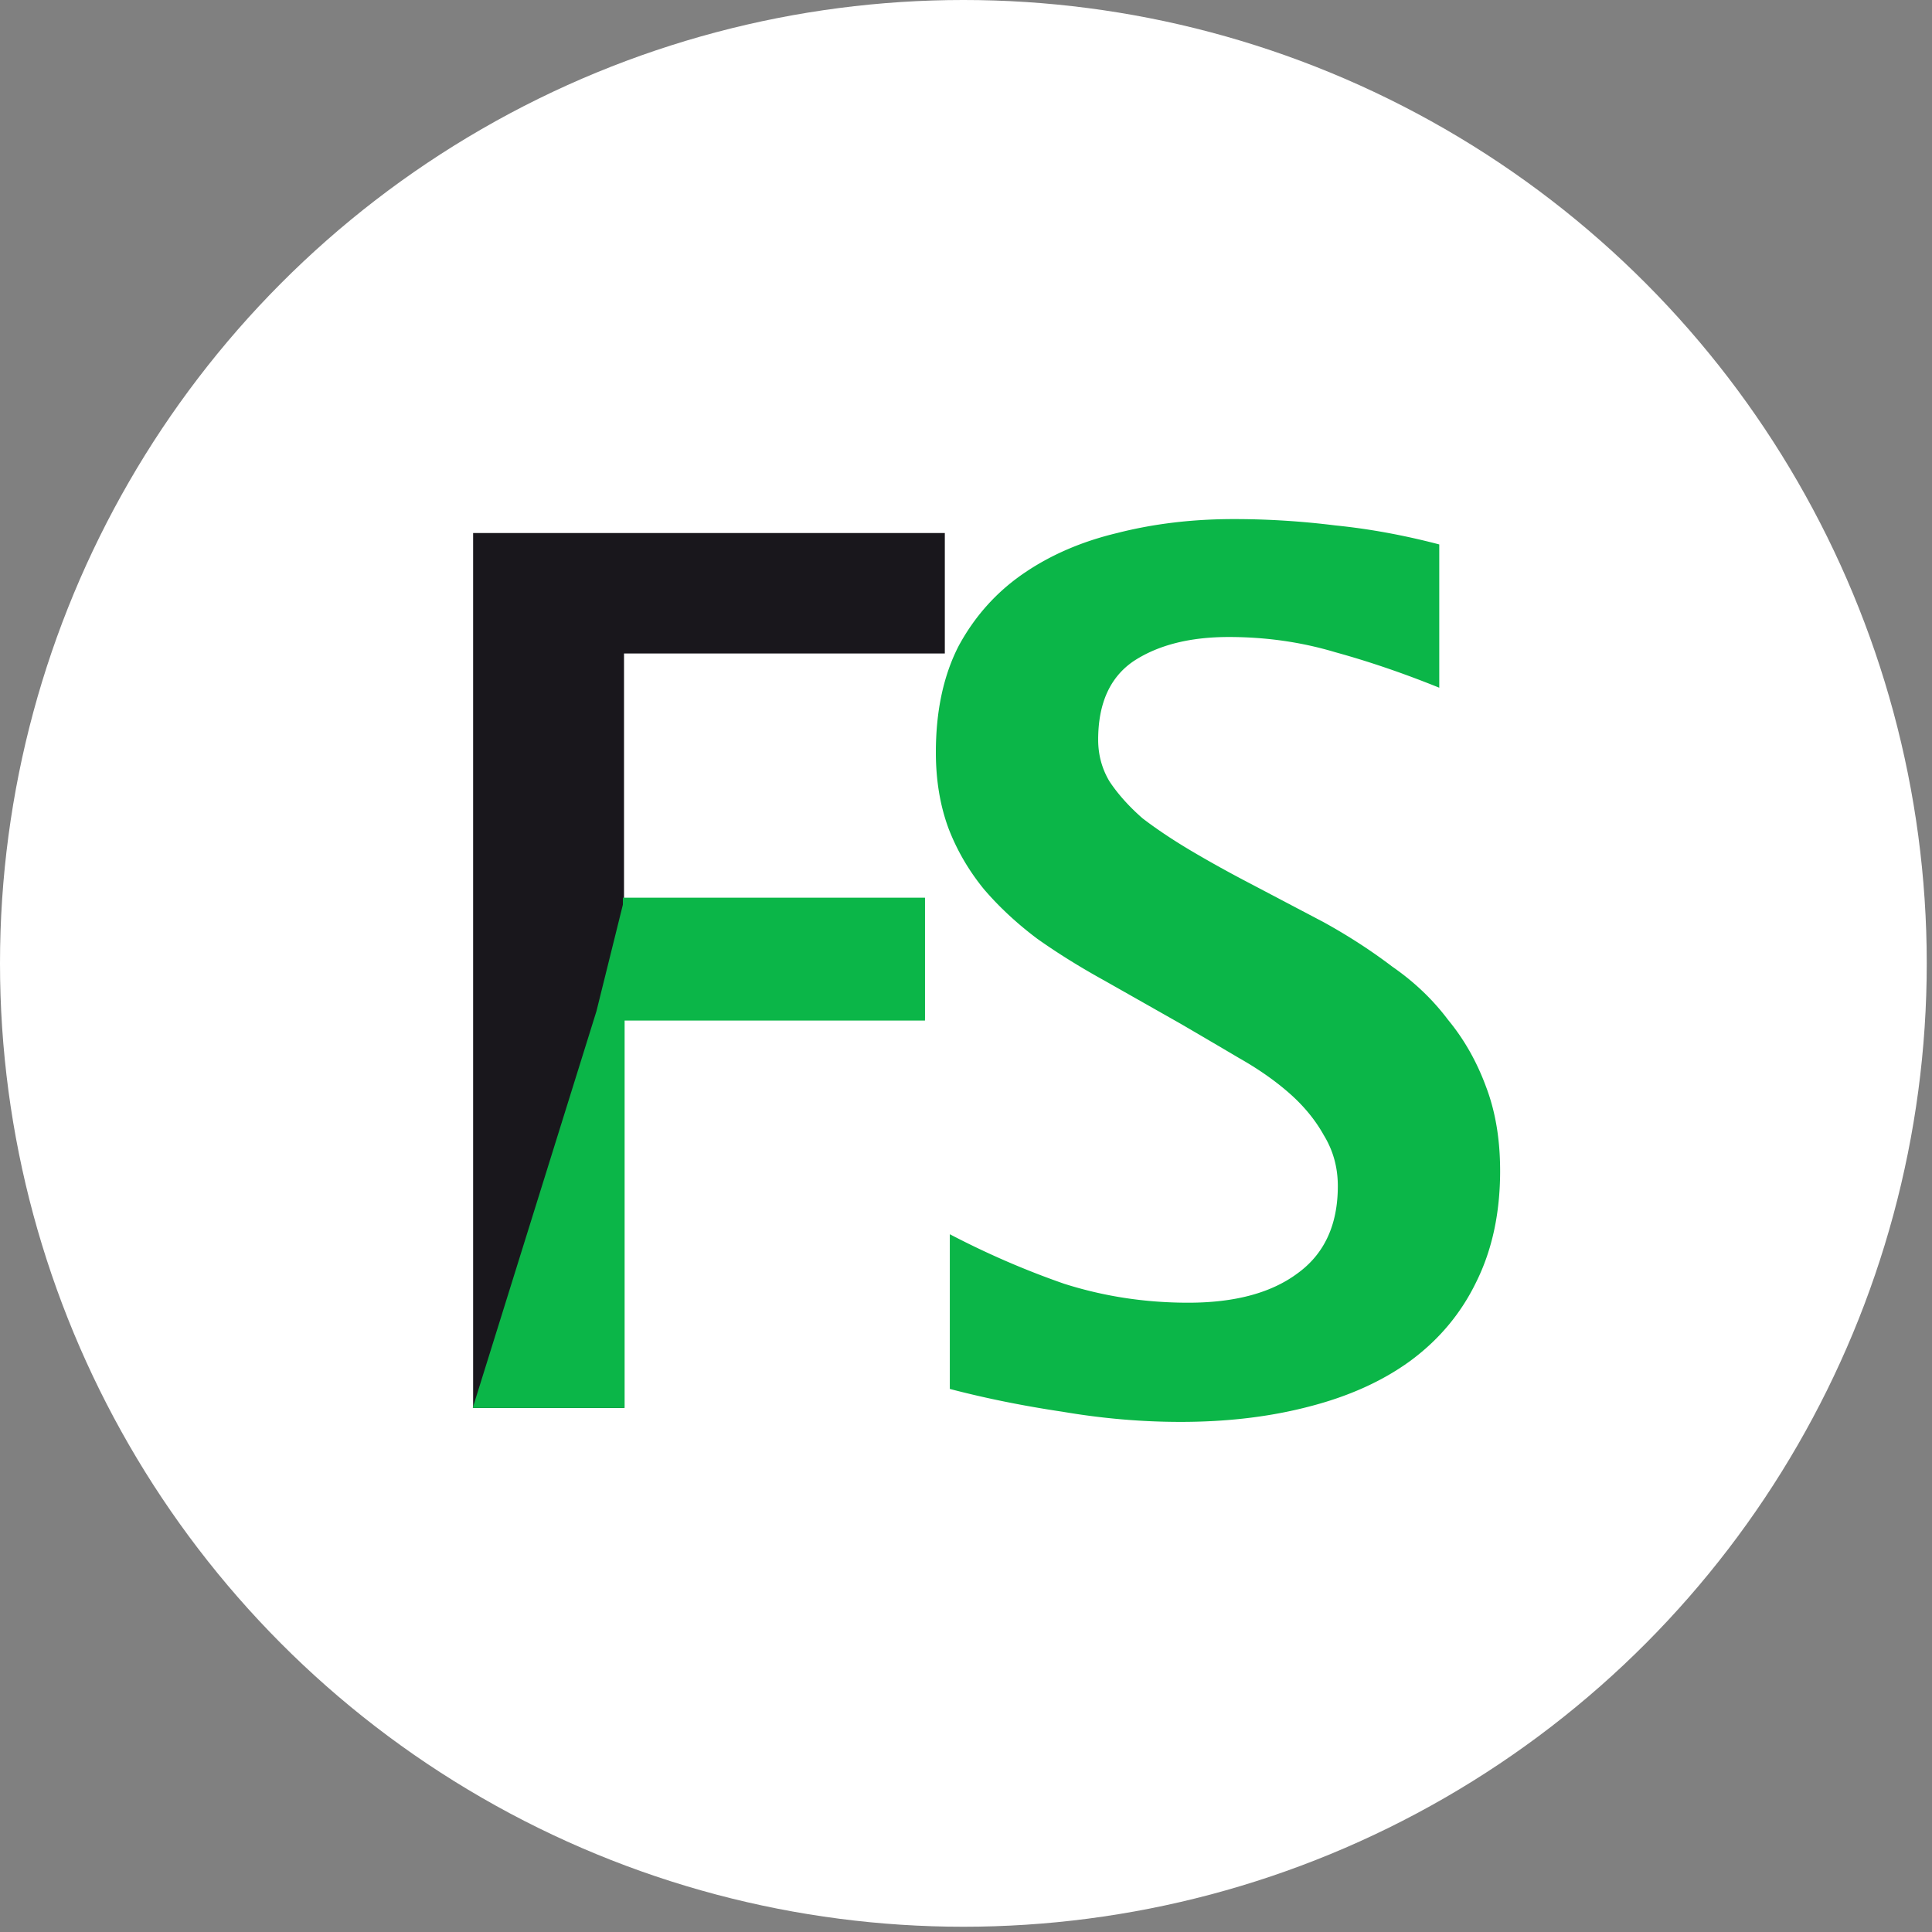 <svg width="120" height="120" viewBox="0 0 120 120" fill="none" xmlns="http://www.w3.org/2000/svg"><rect x="0" y="0" width="120" height="120" fill="#808080" stroke="none"/><g transform="scale(.106)"><circle cx="564.5" cy="564.5" fill="#fff" r="564.5"/><path d="M277.233 825V312.33h276.396v70.585H365.65v143.399h176.091v70.585H365.65V825z" fill="#19171c"/><path d="M879.016 686.059c0 24.767-4.705 46.561-14.117 65.384-8.916 18.327-21.794 33.683-38.636 46.066-16.346 11.888-36.159 20.804-59.44 26.748-22.785 5.944-47.799 8.916-75.043 8.916-22.785 0-45.818-1.981-69.099-5.944-23.28-3.467-45.323-7.925-66.127-13.374v-90.646c21.795 11.393 44.085 21.052 66.87 28.977 23.281 7.43 47.552 11.145 72.814 11.145 27.244 0 48.543-5.696 63.898-17.089 15.851-11.393 23.776-28.482 23.776-51.267 0-10.897-2.724-20.804-8.173-29.72-4.953-8.916-11.64-17.089-20.061-24.519-8.42-7.43-18.327-14.365-29.72-20.804a7082.458 7082.458 0 0 0-34.178-20.061l-44.58-25.262c-14.364-7.925-27.491-16.098-39.379-24.519-11.888-8.916-22.29-18.575-31.206-28.977-8.916-10.897-15.85-22.785-20.804-35.664-4.953-13.374-7.43-28.234-7.43-44.58 0-24.271 4.458-45.075 13.374-62.412 9.412-17.337 22.043-31.454 37.893-42.351 15.851-10.897 34.178-18.823 54.982-23.776 21.3-5.449 44.085-8.173 68.356-8.173 19.814 0 39.627 1.238 59.44 3.715 19.814 1.981 40.122 5.696 60.926 11.145v83.959c-20.804-8.421-41.112-15.355-60.926-20.804-19.813-5.944-40.617-8.916-62.412-8.916-22.785 0-41.36 4.706-55.725 14.117-13.869 9.411-20.804 24.767-20.804 46.066 0 8.916 2.229 17.089 6.687 24.519 4.954 7.43 11.393 14.612 19.318 21.547 8.421 6.439 18.08 12.879 28.977 19.318 10.898 6.439 22.538 12.879 34.921 19.318l42.351 22.29c14.365 7.925 27.739 16.594 40.122 26.005 12.879 8.916 23.776 19.318 32.692 31.206 9.412 11.393 16.842 24.519 22.29 39.379 5.449 14.365 8.173 30.711 8.173 49.038zM365 526h177v72H365z" fill="#0bb648"/><path d="M349.5 592.5L366 526v299h-89z" fill="#0bb648"/></g></svg>